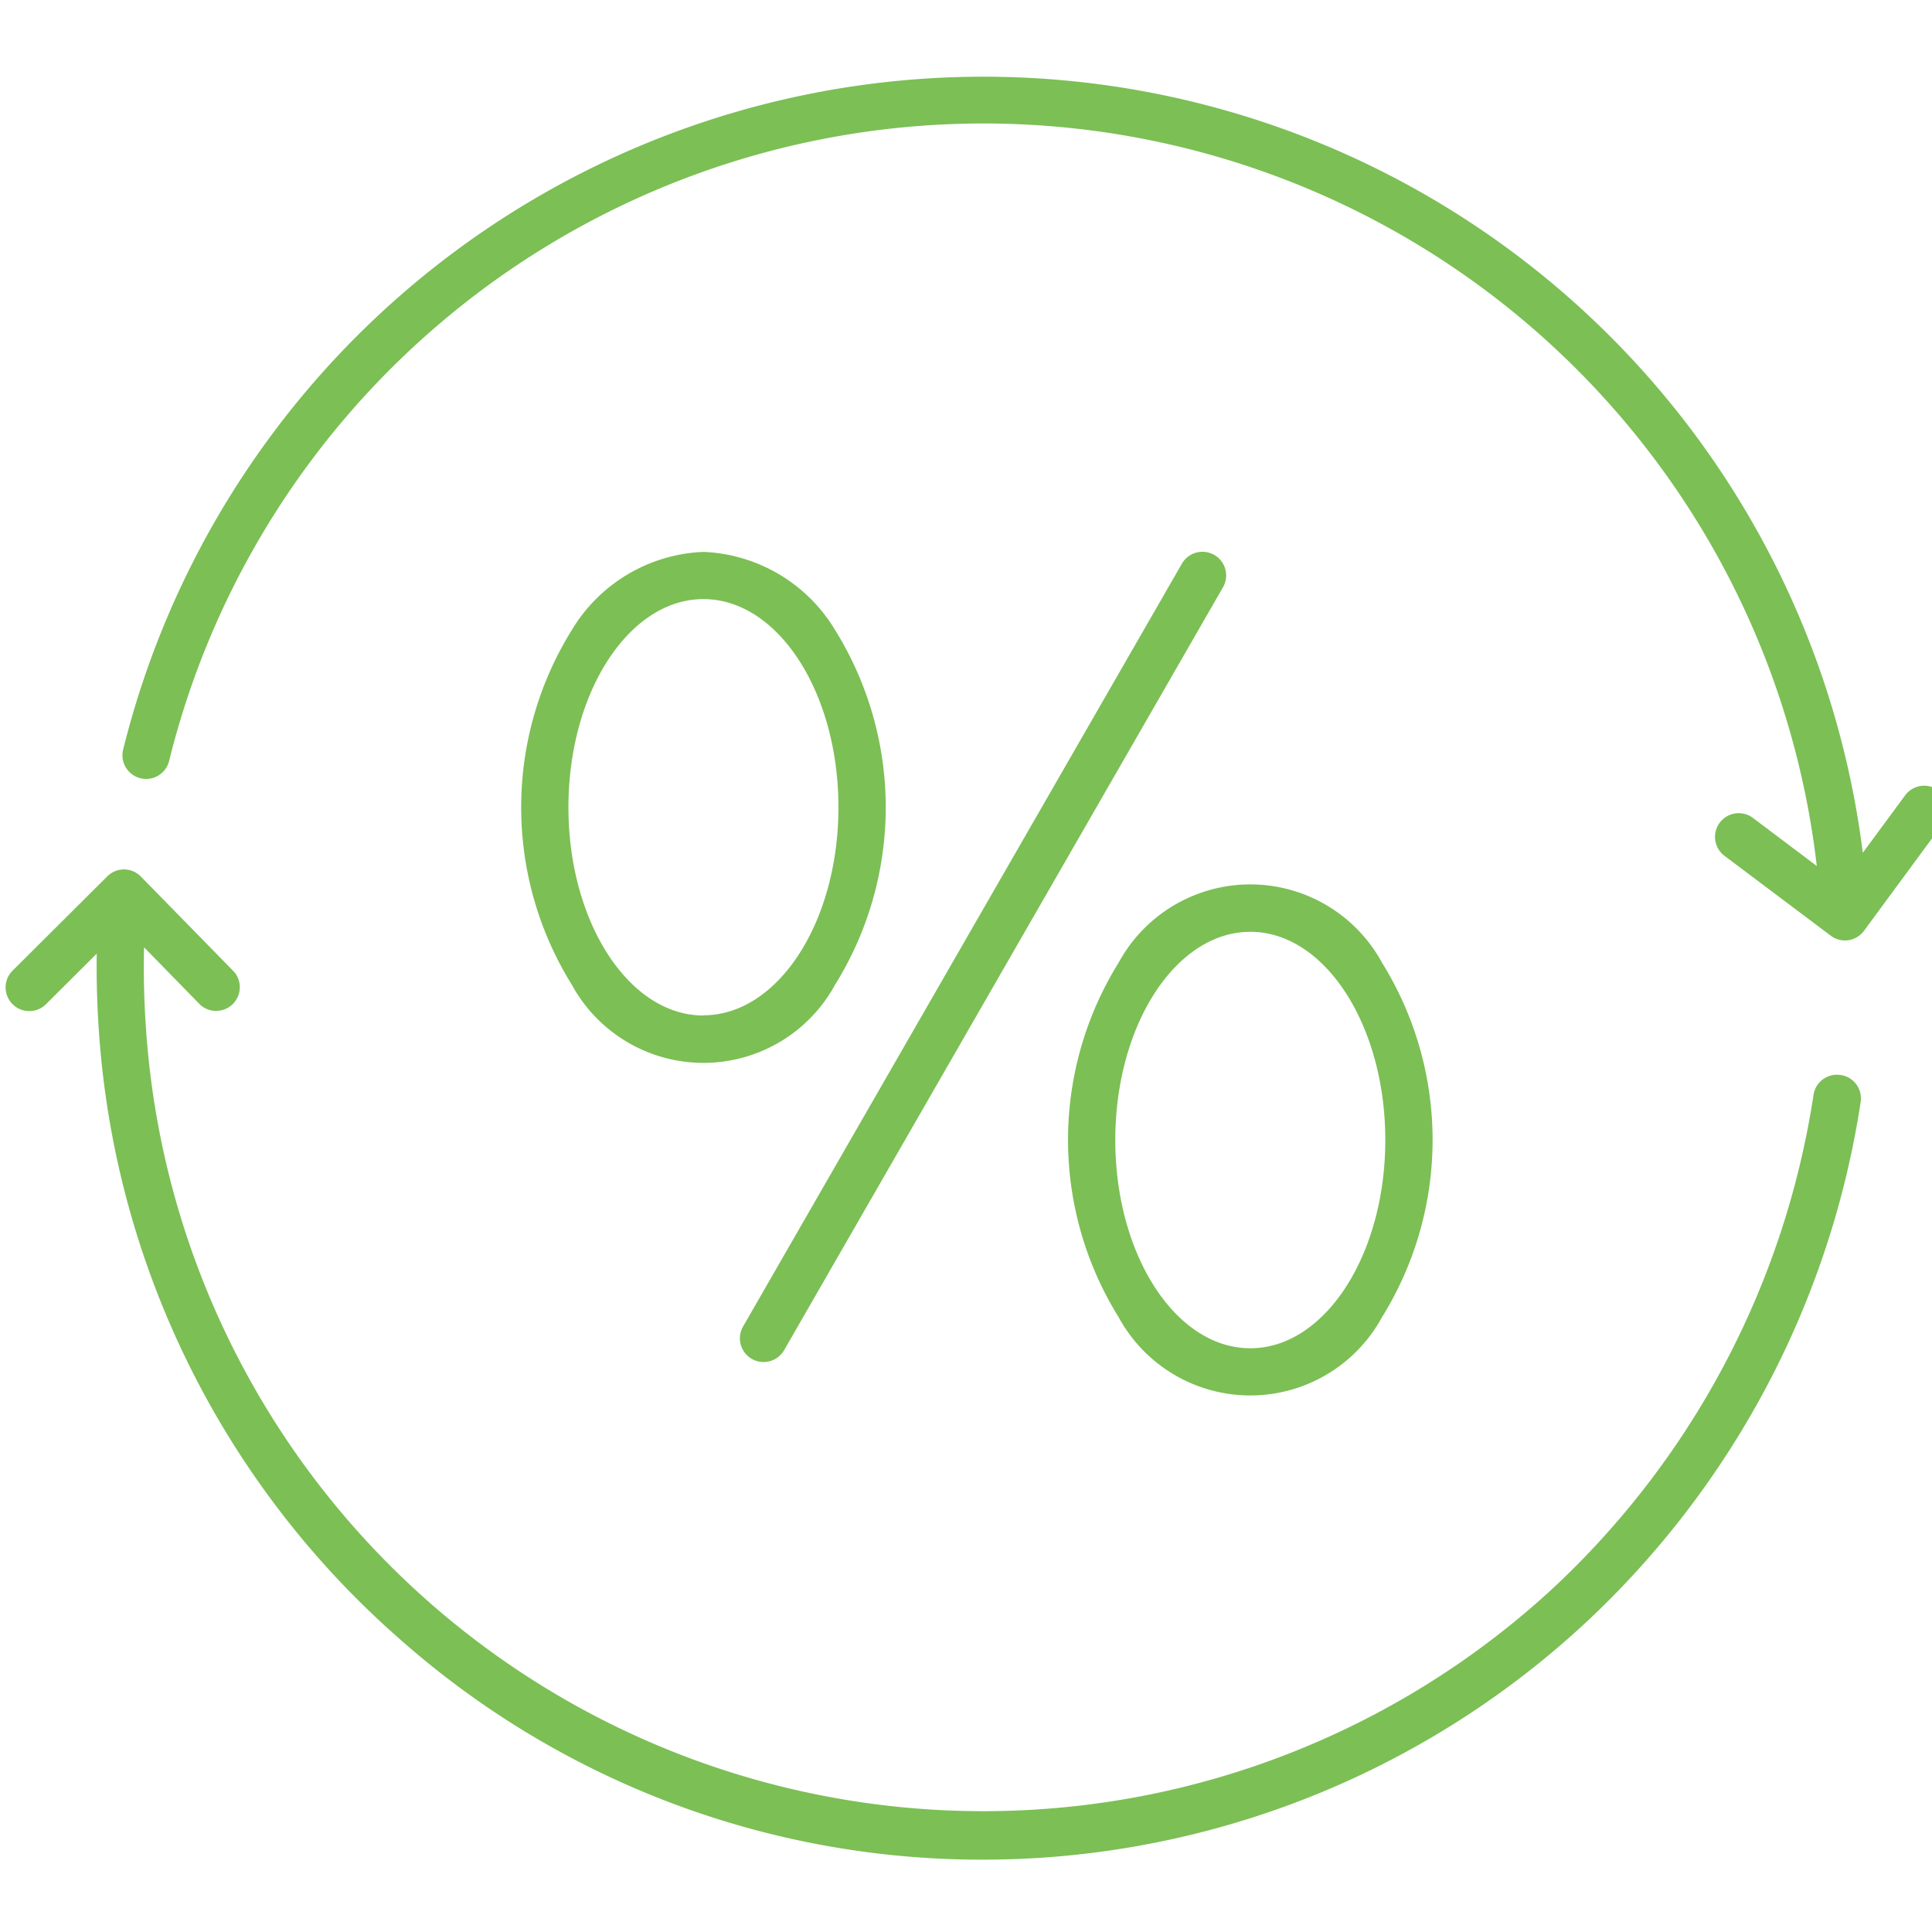<?xml version="1.0" encoding="UTF-8"?> <svg xmlns="http://www.w3.org/2000/svg" xmlns:xlink="http://www.w3.org/1999/xlink" width="183" height="183" viewBox="0 0 183 183"><defs><clipPath id="clip-path"><rect id="Rectangle_21427" data-name="Rectangle 21427" width="183" height="183" transform="translate(0.455 0.254)" fill="#7cbf55"></rect></clipPath></defs><g id="Mask_Group_441" data-name="Mask Group 441" transform="translate(-0.455 -0.254)" clip-path="url(#clip-path)"><g id="Mask_Group_20" data-name="Mask Group 20" transform="translate(0)" clip-path="url(#clip-path)"><g id="_1" data-name="1" transform="translate(0.973 7.517)"><g id="discount" transform="translate(0)"><path id="Path_38232" data-name="Path 38232" d="M178.988,139.455a2.244,2.244,0,0,0-2.549,1.887,80.423,80.423,0,0,1-24.559,46.616A79.492,79.492,0,0,1,18.45,134.452q-.228-3.543-.143-7.089l5.323,5.448a2.244,2.244,0,0,0,3.2-3.134l-8.829-9.02a2.244,2.244,0,0,0-1.589-.673h0a2.244,2.244,0,0,0-1.582.651L5.9,129.526A2.244,2.244,0,1,0,9.07,132.7l4.753-4.738c-.029,2.255.022,4.521.169,6.776a84.1,84.1,0,0,0,28.385,58.016,83.109,83.109,0,0,0,55.331,21.027q2.759,0,5.544-.18a83.937,83.937,0,0,0,51.726-22.381,84.915,84.915,0,0,0,25.931-49.232A2.244,2.244,0,0,0,179,139.455Z" transform="translate(-5.179 -44.896)" fill="#7cbf55"></path><path id="Path_38233" data-name="Path 38233" d="M192.53,83.205a2.244,2.244,0,0,0-3.138.475l-4.01,5.441a83.951,83.951,0,0,0-164.757-9.87,2.244,2.244,0,1,0,4.348,1.1A79.459,79.459,0,0,1,181.023,90.371l-6.044-4.551a2.244,2.244,0,1,0-2.7,3.587l10.072,7.57a2.244,2.244,0,0,0,1.35.449,2.28,2.28,0,0,0,.324-.026,2.244,2.244,0,0,0,1.471-.89l7.493-10.179a2.244,2.244,0,0,0-.471-3.123Z" transform="translate(-9.455 -15.607)" fill="#7cbf55"></path><path id="Path_38234" data-name="Path 38234" d="M146.693,78.5a2.244,2.244,0,0,0-3.064.824l-41.569,72.26a2.244,2.244,0,1,0,3.892,2.237l41.569-72.26a2.244,2.244,0,0,0-.824-3.064Z" transform="translate(-32.196 -33.198)" fill="#7cbf55"></path><path id="Path_38235" data-name="Path 38235" d="M149.709,129.375a31.809,31.809,0,0,0,0,33.583,14.2,14.2,0,0,0,24.945,0,31.81,31.81,0,0,0,0-33.583,14.2,14.2,0,0,0-24.945,0Zm12.471-2.921c7.052,0,12.787,8.829,12.787,19.721S169.239,165.9,162.18,165.9s-12.787-8.829-12.787-19.721S155.124,126.454,162.18,126.454Z" transform="translate(-44.269 -45.455)" fill="#7cbf55"></path><path id="Path_38236" data-name="Path 38236" d="M90.231,78.2A15.248,15.248,0,0,0,77.76,85.605a31.809,31.809,0,0,0,0,33.583,14.2,14.2,0,0,0,24.945,0,31.81,31.81,0,0,0,0-33.583A15.259,15.259,0,0,0,90.231,78.2Zm0,43.912c-7.052,0-12.787-8.829-12.787-19.721S83.175,82.67,90.231,82.67s12.787,8.829,12.787,19.721-5.739,19.7-12.787,19.7Z" transform="translate(-24.119 -33.186)" fill="#7cbf55"></path></g></g></g></g></svg> 